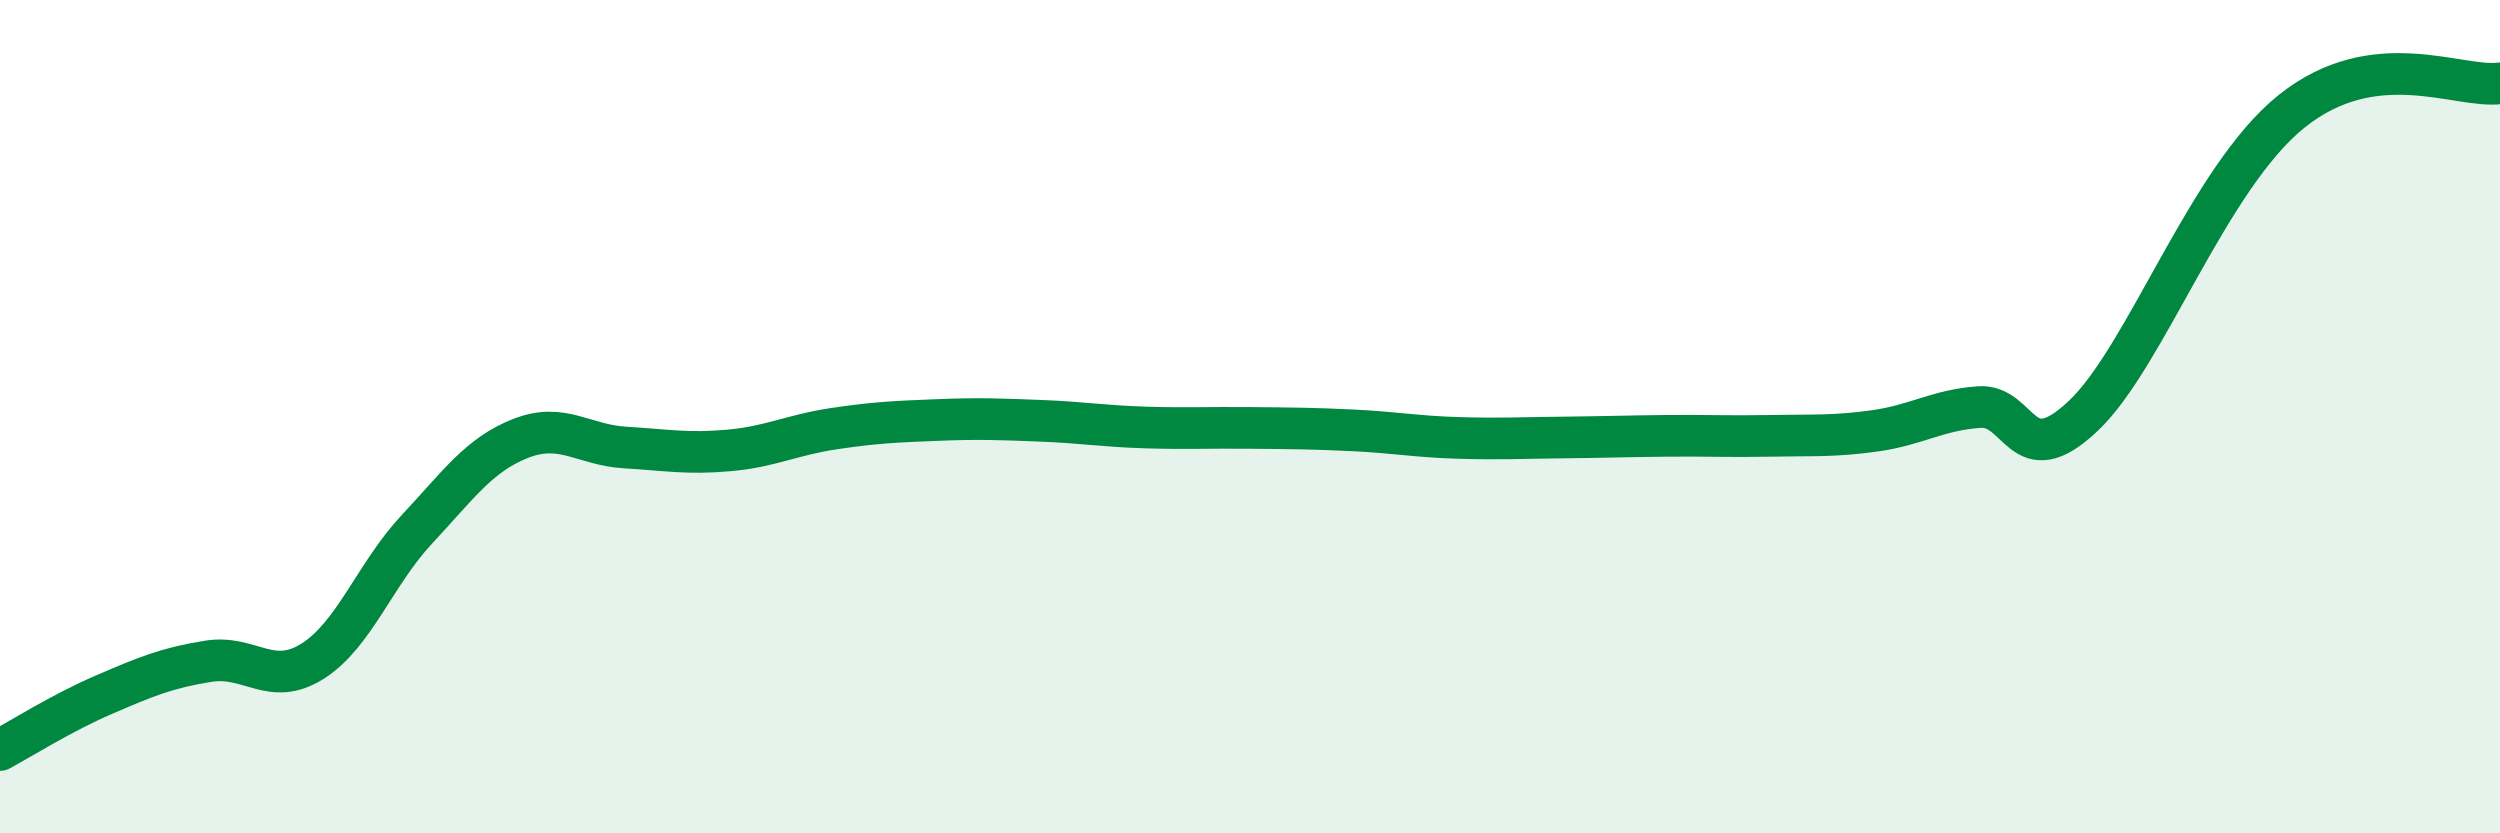 
    <svg width="60" height="20" viewBox="0 0 60 20" xmlns="http://www.w3.org/2000/svg">
      <path
        d="M 0,18 C 0.5,17.73 1.5,17.1 2.5,16.67 C 3.5,16.24 4,16.03 5,15.87 C 6,15.71 6.5,16.5 7.5,15.87 C 8.5,15.24 9,13.78 10,12.71 C 11,11.64 11.5,10.91 12.5,10.52 C 13.5,10.13 14,10.68 15,10.74 C 16,10.8 16.5,10.9 17.5,10.81 C 18.5,10.72 19,10.44 20,10.29 C 21,10.14 21.5,10.12 22.5,10.08 C 23.5,10.04 24,10.06 25,10.1 C 26,10.14 26.5,10.23 27.5,10.26 C 28.5,10.29 29,10.26 30,10.27 C 31,10.28 31.5,10.28 32.5,10.33 C 33.5,10.38 34,10.48 35,10.51 C 36,10.54 36.5,10.51 37.5,10.5 C 38.5,10.49 39,10.47 40,10.46 C 41,10.45 41.5,10.48 42.5,10.46 C 43.5,10.44 44,10.48 45,10.34 C 46,10.2 46.5,9.84 47.5,9.77 C 48.5,9.7 48.5,11.4 50,9.98 C 51.5,8.56 53,4.27 55,2.67 C 57,1.07 59,2.13 60,2L60 20L0 20Z"
        fill="#008740"
        opacity="0.1"
        stroke-linecap="round"
        stroke-linejoin="round"
      />
      <path
        d="M 0,18 C 0.5,17.73 1.5,17.1 2.5,16.67 C 3.5,16.24 4,16.03 5,15.87 C 6,15.71 6.5,16.5 7.5,15.87 C 8.5,15.24 9,13.78 10,12.71 C 11,11.64 11.5,10.91 12.5,10.52 C 13.5,10.13 14,10.68 15,10.74 C 16,10.8 16.5,10.9 17.5,10.81 C 18.5,10.72 19,10.44 20,10.29 C 21,10.14 21.5,10.12 22.5,10.08 C 23.5,10.04 24,10.06 25,10.1 C 26,10.14 26.5,10.23 27.5,10.26 C 28.5,10.29 29,10.26 30,10.27 C 31,10.28 31.5,10.28 32.5,10.33 C 33.5,10.38 34,10.48 35,10.51 C 36,10.54 36.5,10.51 37.5,10.5 C 38.5,10.49 39,10.47 40,10.46 C 41,10.45 41.5,10.48 42.5,10.46 C 43.5,10.44 44,10.48 45,10.34 C 46,10.2 46.5,9.84 47.5,9.77 C 48.5,9.7 48.5,11.4 50,9.98 C 51.5,8.56 53,4.27 55,2.67 C 57,1.07 59,2.13 60,2"
        stroke="#008740"
        stroke-width="1"
        fill="none"
        stroke-linecap="round"
        stroke-linejoin="round"
      />
    </svg>
  